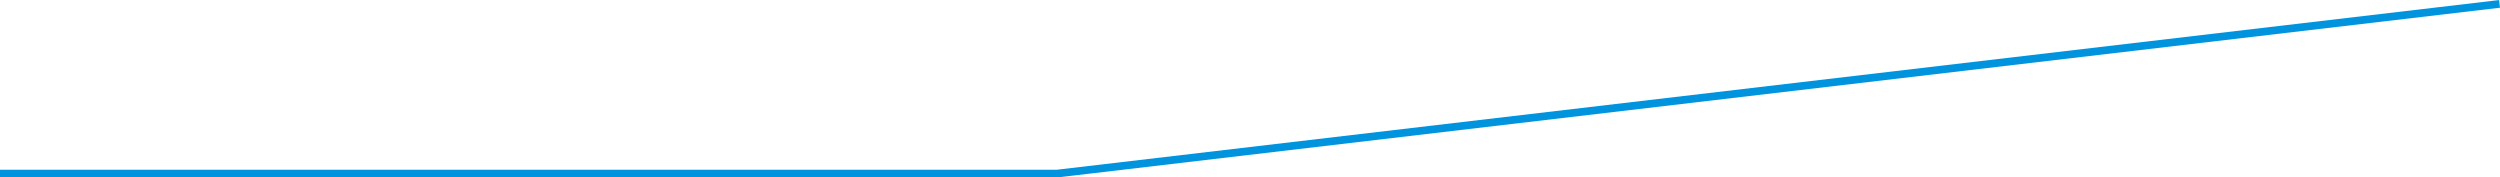 <?xml version="1.0" encoding="UTF-8"?> <svg xmlns="http://www.w3.org/2000/svg" width="324" height="23" viewBox="0 0 324 23" fill="none"> <path d="M136.942 22.504L136.971 22.5M136.971 22.5L323.942 0.504M136.971 22.5L0 22.5M136.971 22.5H137" stroke="#0094DE"></path> </svg> 